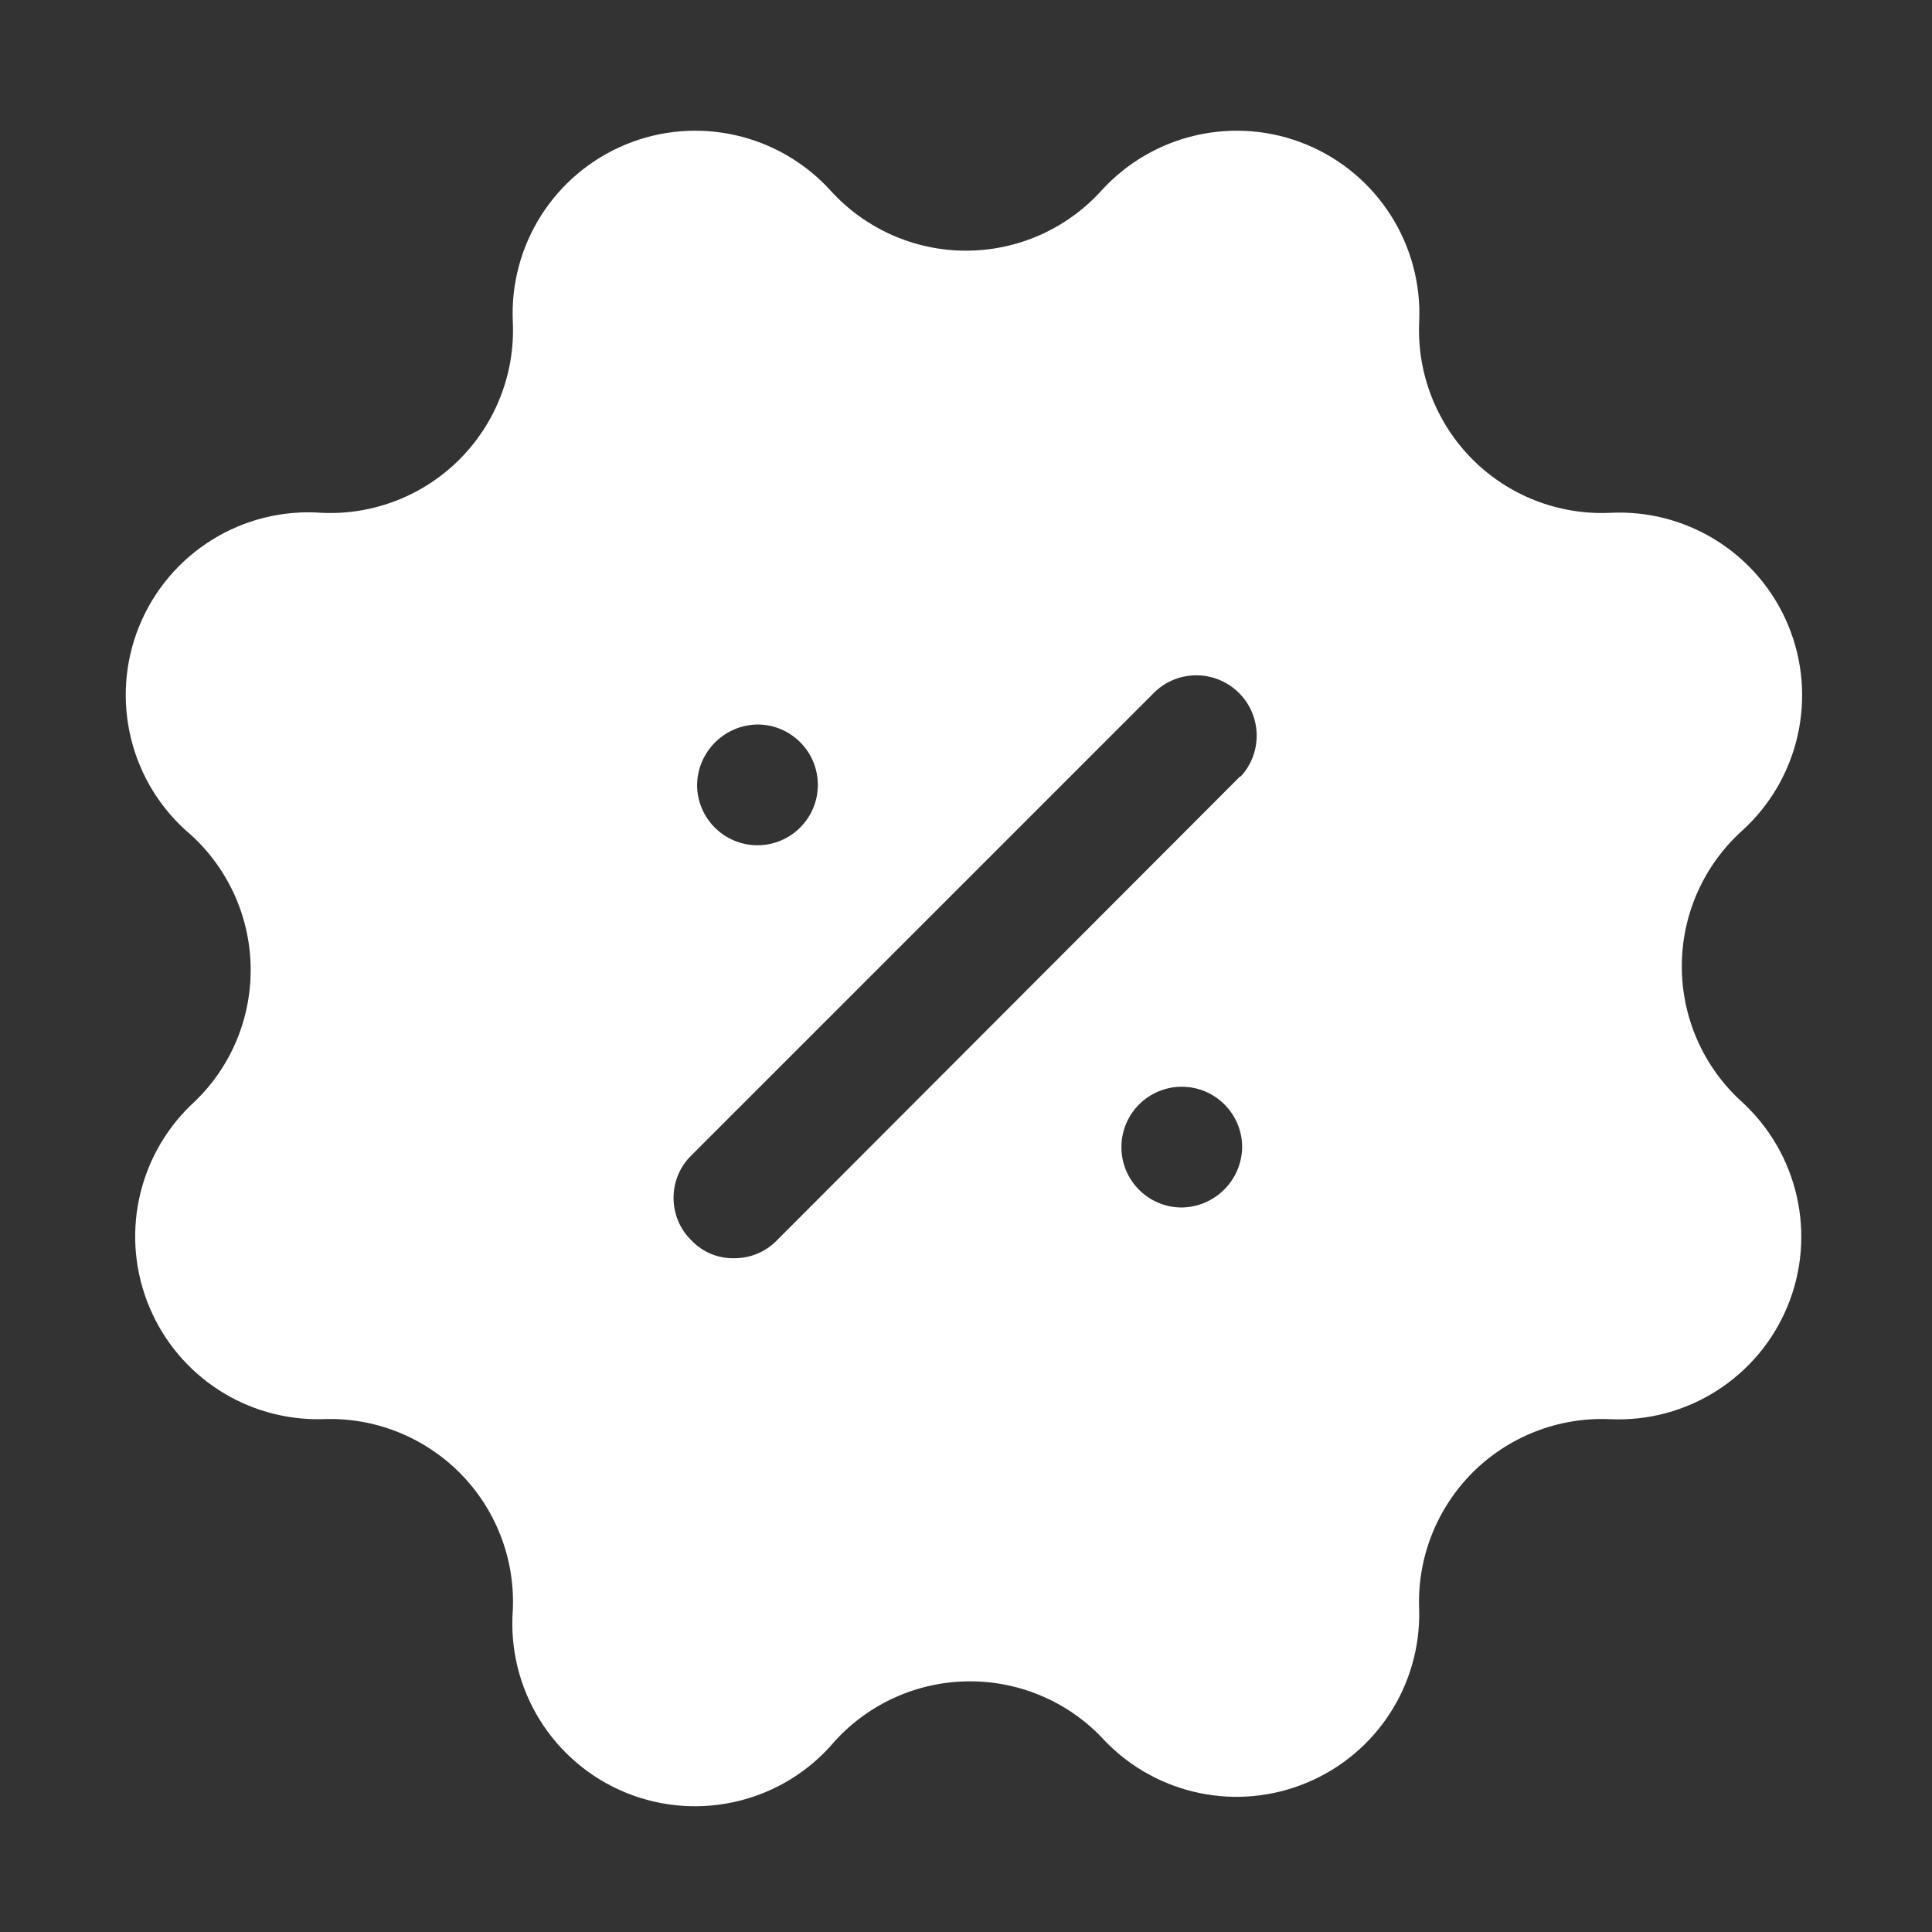 <svg width="16" height="16" viewBox="0 0 16 16" fill="none" xmlns="http://www.w3.org/2000/svg">
<rect x="0" y="0" width="16" height="16" fill="#333333" stroke="none"/>
<path fill-rule="evenodd" clip-rule="evenodd" d="M14.809 5.178C15.054 5.769 14.901 6.45 14.427 6.88C14.11 7.166 13.929 7.572 13.928 7.999C13.927 8.425 14.105 8.832 14.42 9.12C14.893 9.549 15.047 10.229 14.803 10.819C14.559 11.409 13.971 11.783 13.333 11.753C12.909 11.734 12.496 11.895 12.195 12.195C11.895 12.496 11.734 12.909 11.753 13.333C11.767 13.956 11.399 14.523 10.824 14.763C10.249 15.004 9.587 14.867 9.153 14.42C8.867 14.104 8.46 13.924 8.033 13.924C7.607 13.924 7.2 14.104 6.913 14.42C6.491 14.922 5.793 15.094 5.185 14.847C4.577 14.599 4.198 13.988 4.247 13.333C4.266 12.909 4.106 12.496 3.805 12.195C3.504 11.895 3.091 11.734 2.667 11.753C2.044 11.767 1.477 11.399 1.237 10.824C0.996 10.249 1.133 9.587 1.58 9.153C1.896 8.867 2.076 8.46 2.076 8.033C2.076 7.607 1.896 7.2 1.58 6.913C1.078 6.491 0.906 5.793 1.153 5.185C1.401 4.577 2.012 4.198 2.667 4.247C3.091 4.266 3.504 4.106 3.805 3.805C4.106 3.504 4.266 3.091 4.247 2.667C4.217 2.029 4.591 1.441 5.181 1.197C5.771 0.953 6.451 1.107 6.88 1.58C7.167 1.896 7.574 2.076 8 2.076C8.427 2.076 8.833 1.896 9.12 1.58C9.549 1.107 10.229 0.953 10.819 1.197C11.409 1.441 11.783 2.029 11.753 2.667C11.734 3.091 11.895 3.504 12.195 3.805C12.496 4.106 12.909 4.266 13.333 4.247C13.973 4.214 14.563 4.587 14.809 5.178ZM6.773 6.5C6.773 6.224 6.549 6 6.273 6C5.999 6.004 5.777 6.225 5.773 6.5C5.773 6.776 5.997 7 6.273 7C6.549 7 6.773 6.776 6.773 6.5ZM9.787 10C9.511 10 9.287 9.776 9.287 9.5C9.287 9.224 9.511 9 9.787 9C10.063 9 10.287 9.224 10.287 9.5C10.283 9.775 10.061 9.996 9.787 10ZM6.433 10.273L10.273 6.427V6.433C10.457 6.236 10.451 5.929 10.261 5.739C10.071 5.549 9.764 5.543 9.567 5.727L5.727 9.567C5.631 9.66 5.578 9.787 5.578 9.92C5.578 10.053 5.631 10.181 5.727 10.273C5.819 10.37 5.947 10.423 6.08 10.42C6.213 10.421 6.34 10.368 6.433 10.273Z" fill="white"/>
</svg>
